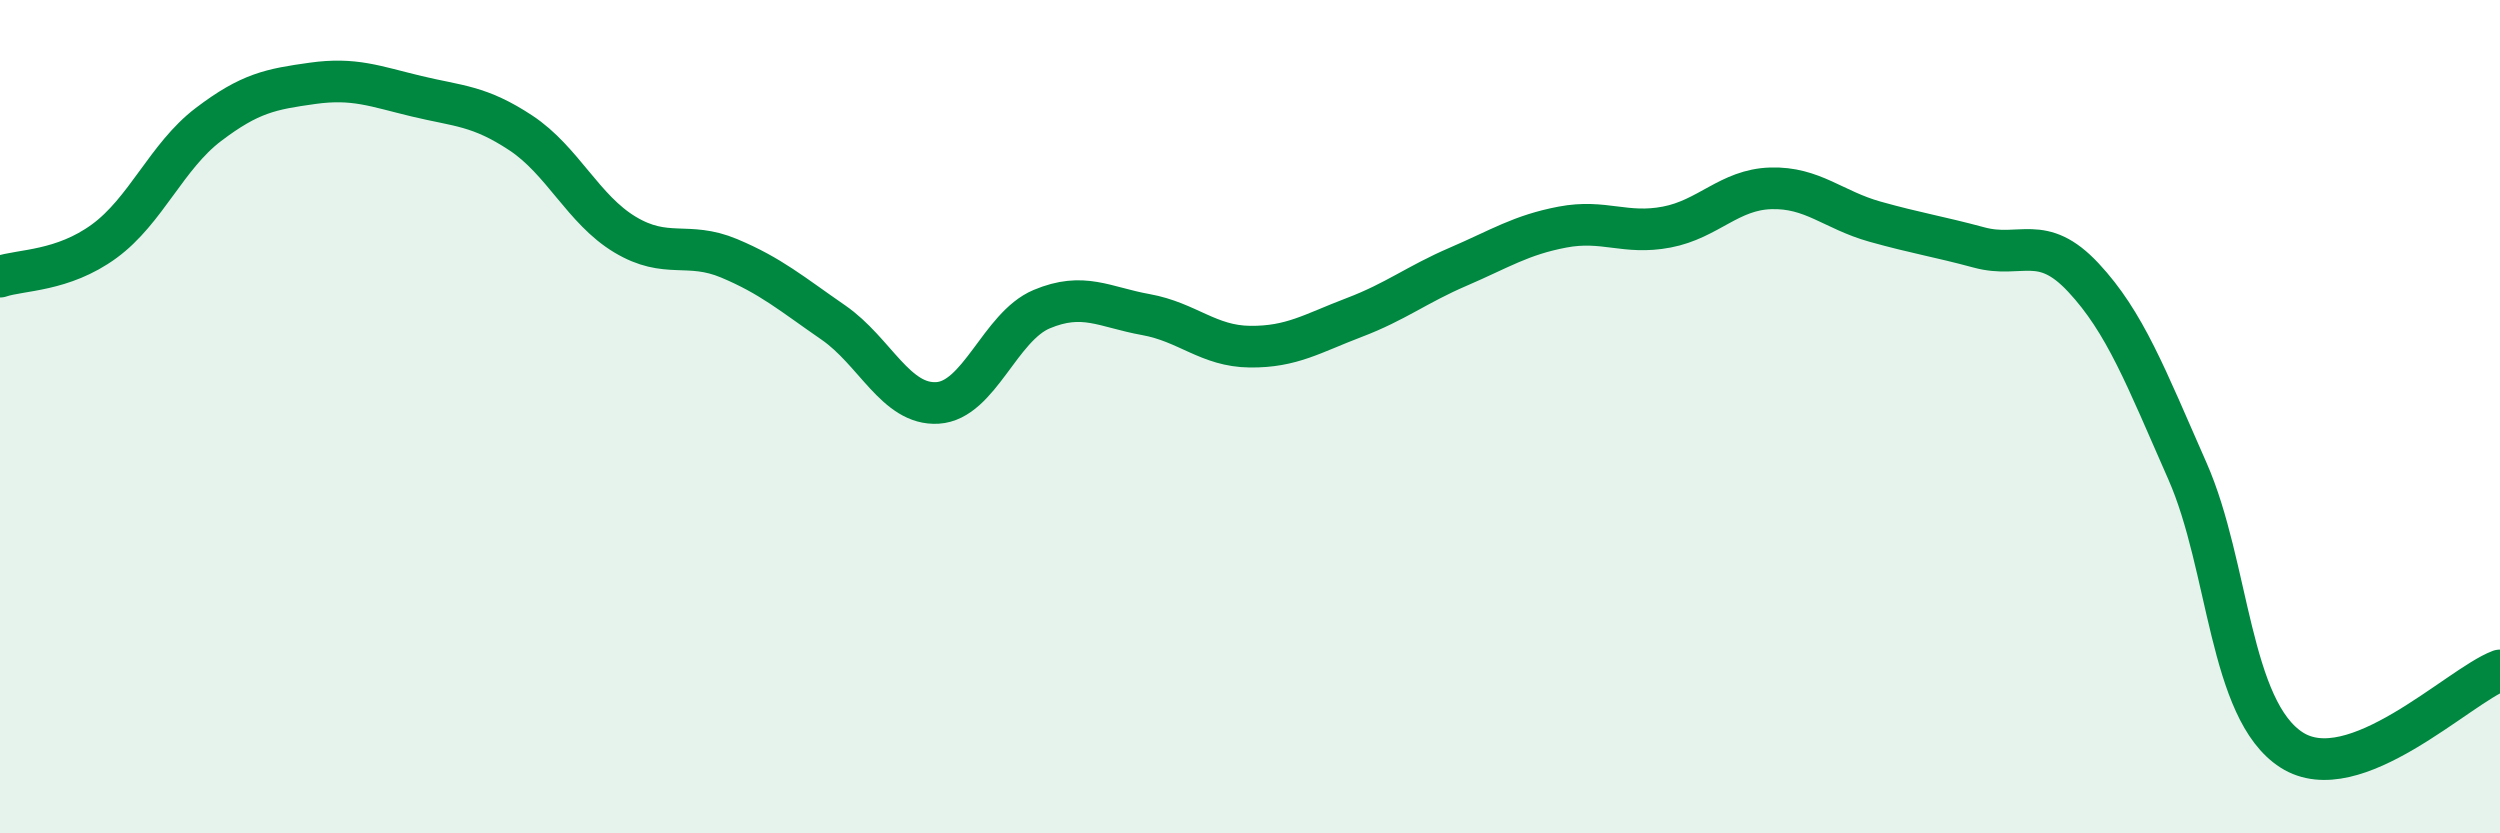 
    <svg width="60" height="20" viewBox="0 0 60 20" xmlns="http://www.w3.org/2000/svg">
      <path
        d="M 0,6.64 C 0.5,6.47 1.5,6.52 2.5,5.79 C 3.5,5.06 4,3.75 5,2.99 C 6,2.23 6.5,2.14 7.5,2 C 8.5,1.86 9,2.07 10,2.31 C 11,2.55 11.5,2.53 12.5,3.19 C 13.5,3.85 14,5.03 15,5.63 C 16,6.23 16.5,5.78 17.5,6.2 C 18.5,6.62 19,7.05 20,7.74 C 21,8.43 21.5,9.73 22.5,9.67 C 23.5,9.61 24,7.84 25,7.42 C 26,7 26.5,7.37 27.5,7.55 C 28.5,7.73 29,8.31 30,8.32 C 31,8.33 31.5,8 32.5,7.62 C 33.5,7.24 34,6.83 35,6.4 C 36,5.97 36.5,5.64 37.5,5.45 C 38.5,5.26 39,5.64 40,5.45 C 41,5.26 41.5,4.55 42.5,4.52 C 43.5,4.49 44,5.04 45,5.32 C 46,5.6 46.5,5.67 47.5,5.94 C 48.5,6.21 49,5.59 50,6.66 C 51,7.73 51.5,9.04 52.5,11.31 C 53.5,13.58 53.5,17.04 55,18 C 56.5,18.96 59,16.47 60,16.09L60 20L0 20Z"
        fill="#008740"
        opacity="0.1"
        stroke-linecap="round"
        stroke-linejoin="round"
      />
      <path
        d="M 0,6.64 C 0.5,6.47 1.5,6.52 2.5,5.79 C 3.5,5.06 4,3.75 5,2.99 C 6,2.23 6.5,2.14 7.5,2 C 8.5,1.86 9,2.07 10,2.31 C 11,2.55 11.5,2.53 12.5,3.19 C 13.5,3.85 14,5.03 15,5.63 C 16,6.23 16.5,5.78 17.5,6.2 C 18.5,6.62 19,7.05 20,7.74 C 21,8.43 21.5,9.73 22.5,9.67 C 23.5,9.61 24,7.84 25,7.42 C 26,7 26.5,7.37 27.5,7.55 C 28.5,7.73 29,8.31 30,8.32 C 31,8.33 31.5,8 32.5,7.62 C 33.5,7.24 34,6.83 35,6.4 C 36,5.97 36.5,5.64 37.5,5.45 C 38.5,5.26 39,5.64 40,5.45 C 41,5.26 41.5,4.55 42.5,4.52 C 43.5,4.49 44,5.04 45,5.32 C 46,5.6 46.5,5.67 47.5,5.94 C 48.5,6.21 49,5.59 50,6.66 C 51,7.73 51.5,9.04 52.5,11.31 C 53.5,13.58 53.5,17.04 55,18 C 56.5,18.96 59,16.47 60,16.09"
        stroke="#008740"
        stroke-width="1"
        fill="none"
        stroke-linecap="round"
        stroke-linejoin="round"
      />
    </svg>
  